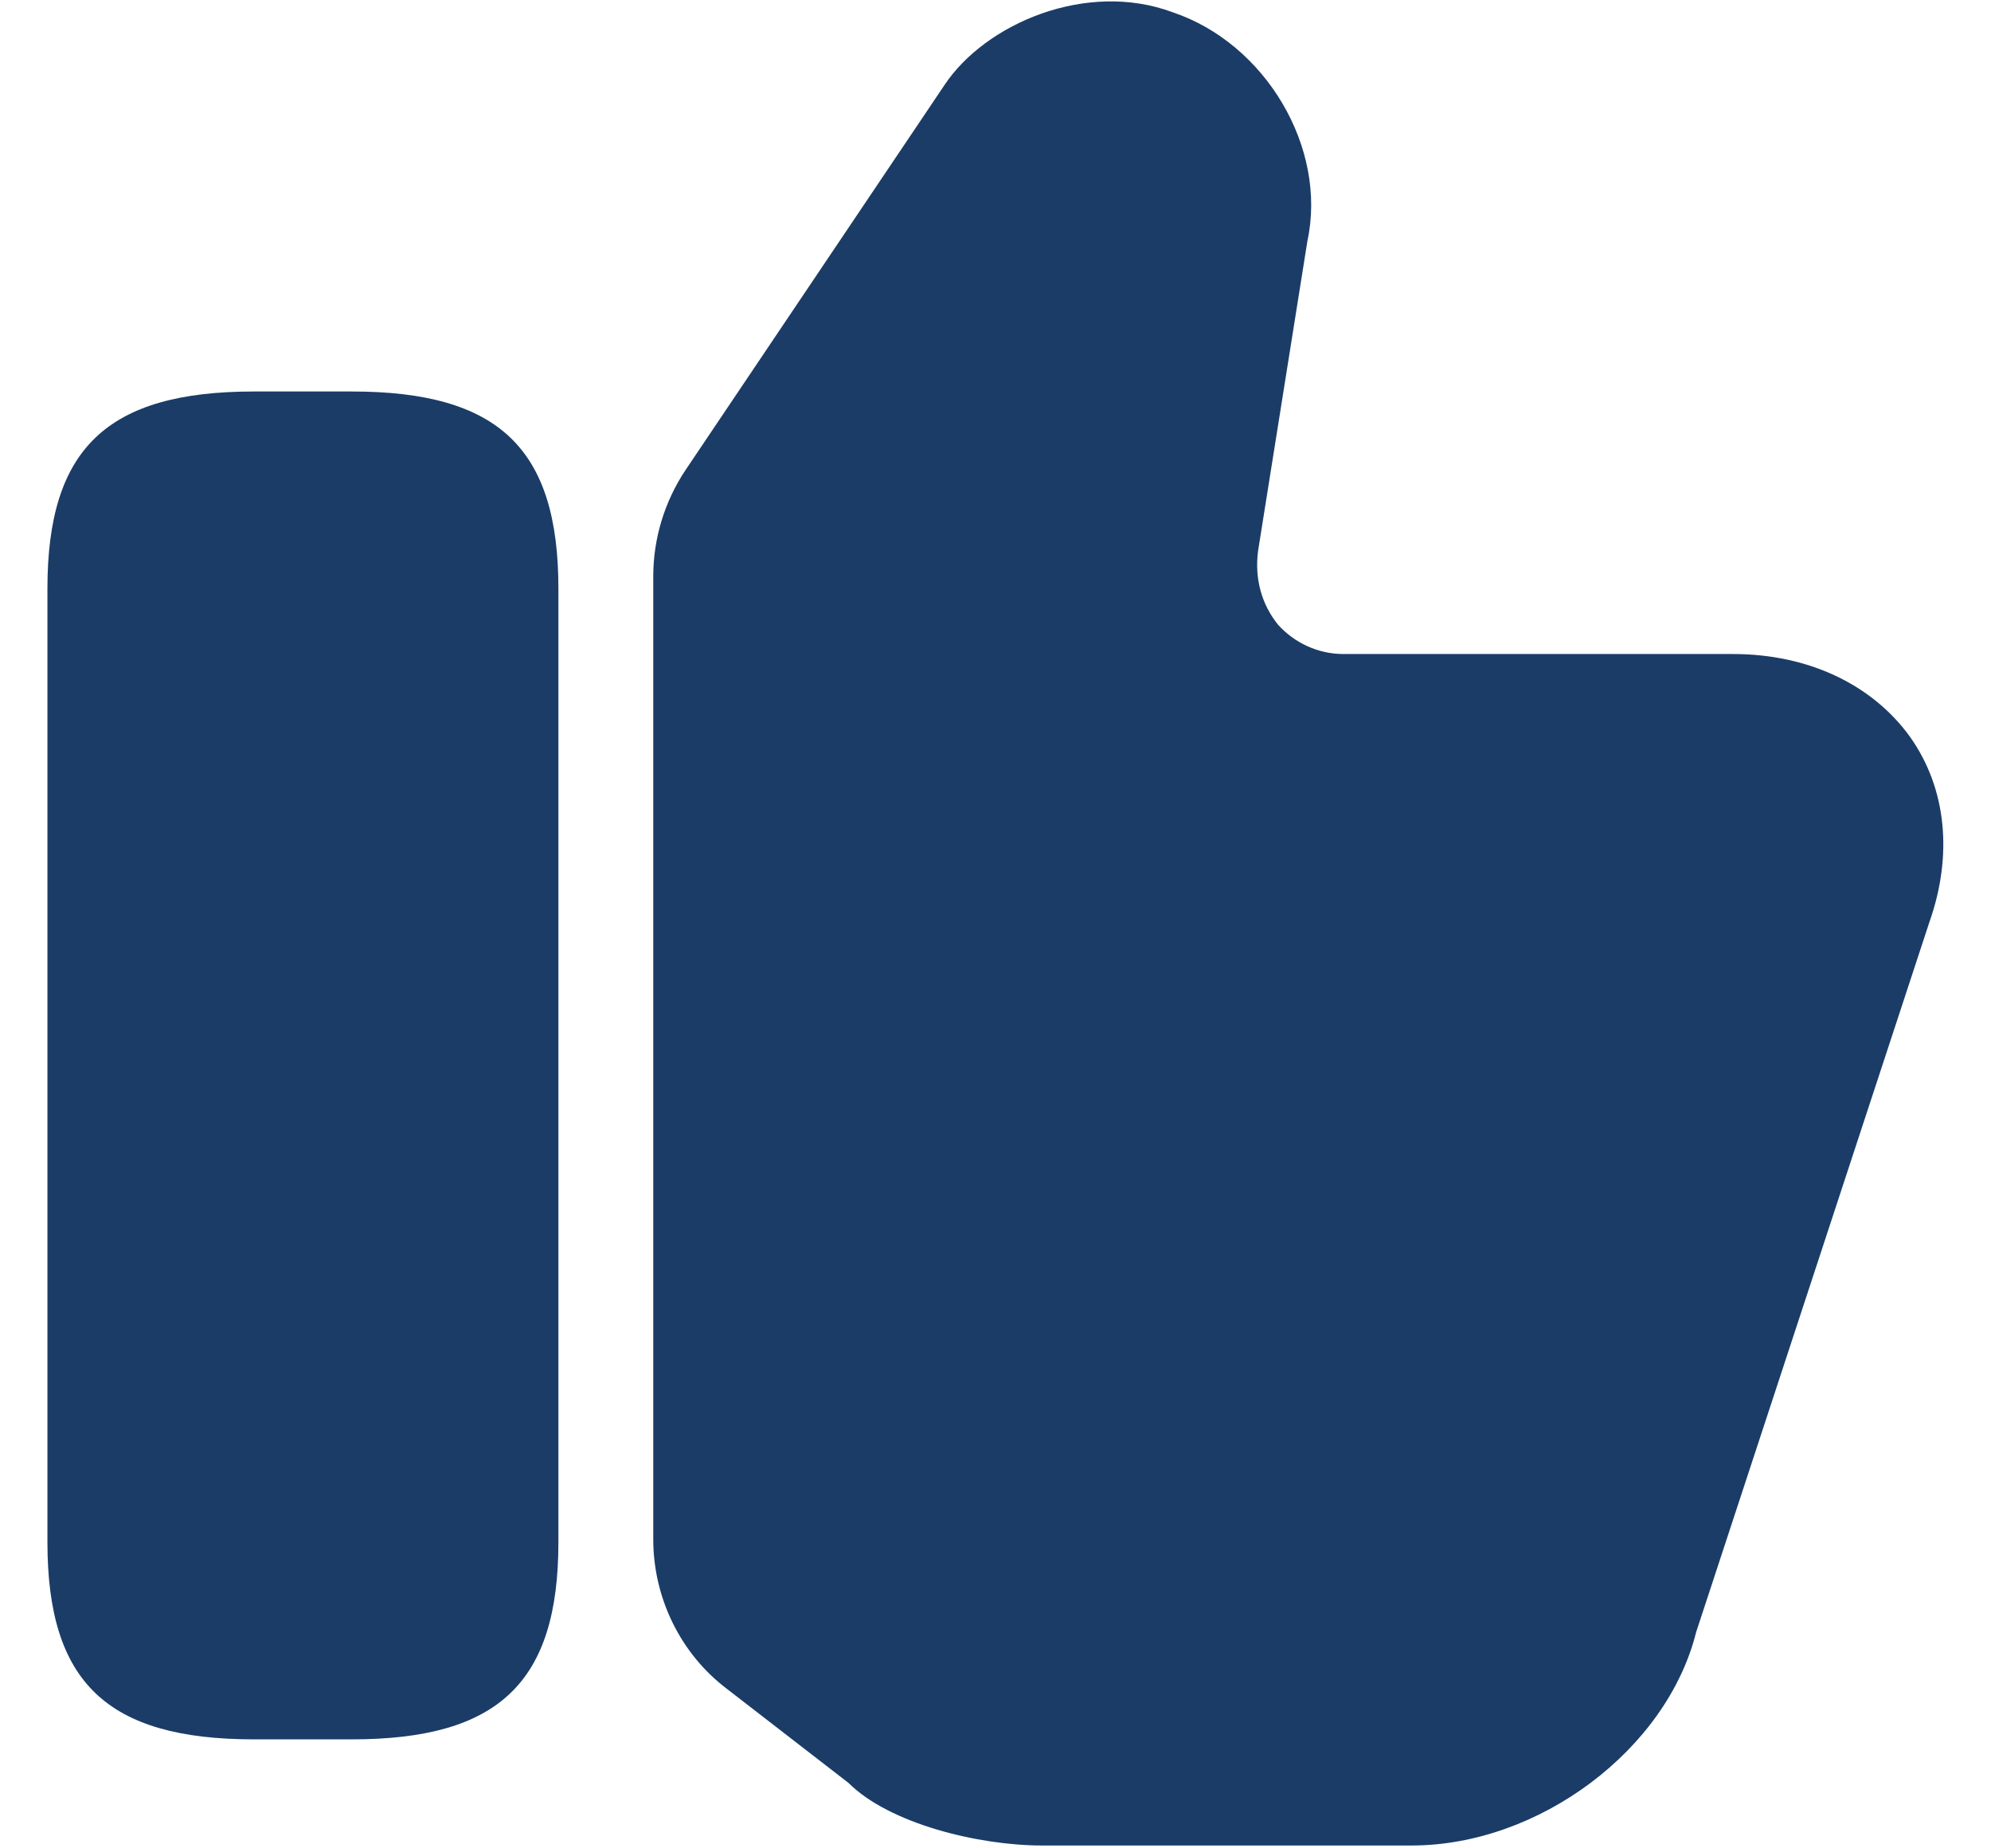 <svg width="28" height="26" viewBox="0 0 28 26" fill="none" xmlns="http://www.w3.org/2000/svg">
<path d="M9.187 21.653V8.107C9.187 7.573 9.347 7.053 9.64 6.613L13.28 1.2C13.853 0.333 15.28 -0.28 16.493 0.173C17.8 0.613 18.667 2.08 18.387 3.387L17.693 7.747C17.64 8.147 17.747 8.507 17.973 8.787C18.2 9.04 18.533 9.2 18.893 9.2H24.373C25.427 9.2 26.333 9.627 26.867 10.373C27.373 11.093 27.467 12.027 27.133 12.973L23.853 22.96C23.44 24.613 21.64 25.96 19.853 25.96H14.653C13.76 25.96 12.507 25.653 11.933 25.08L10.227 23.76C9.573 23.267 9.187 22.48 9.187 21.653Z" fill="#1B3C67"/>
<path d="M4.947 5.507H3.573C1.507 5.507 0.667 6.307 0.667 8.28V21.693C0.667 23.667 1.507 24.467 3.573 24.467H4.947C7.013 24.467 7.853 23.667 7.853 21.693V8.28C7.853 6.307 7.013 5.507 4.947 5.507Z" fill="#1B3C67"/>
</svg>
